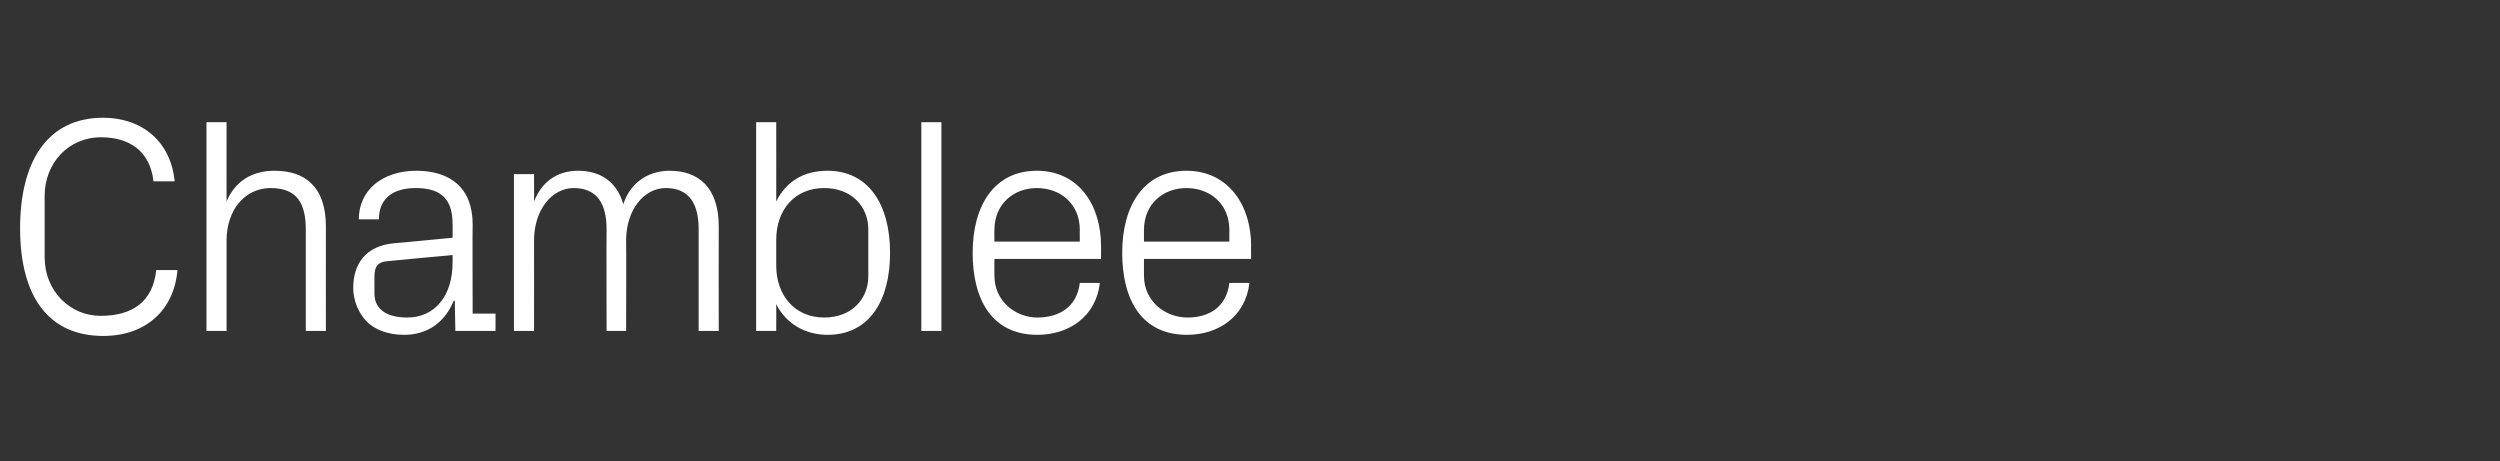 <?xml version="1.0" standalone="no"?><!DOCTYPE svg PUBLIC "-//W3C//DTD SVG 1.1//EN" "http://www.w3.org/Graphics/SVG/1.1/DTD/svg11.dtd"><svg xmlns="http://www.w3.org/2000/svg" version="1.1" width="448px" height="82.7px" viewBox="0 -15 448 82.7" style="top:-15px"><rect x="0" y="-15" width="448" height="82.7" fill="#333333" stroke="none"/>  <desc>Chamblee</desc>  <defs/>  <g id="Polygon49664">    <path d="M 3.6 25.9 C 3.6 14.2 8.3 6.1 18.5 6.1 C 25.4 6.1 30.6 10.3 31.3 17.5 C 31.3 17.5 27.5 17.5 27.5 17.5 C 26.9 12 23.1 9.6 18.1 9.6 C 12.2 9.6 8 14.3 8 20.1 C 8 20.1 8 31.1 8 31.1 C 8 37.2 12.6 41.6 18 41.6 C 23.7 41.6 27.4 39.1 28 33.4 C 28 33.4 31.8 33.4 31.8 33.4 C 31.2 40.5 26.2 45.2 18.5 45.2 C 8.9 45.2 3.6 38.4 3.6 25.9 Z M 54.8 26.2 C 54.8 21.5 53.3 18.7 48.5 18.7 C 43.9 18.7 40.6 22.6 40.6 28.1 C 40.59 28.09 40.6 44.3 40.6 44.3 L 37 44.3 L 37 6.9 L 40.6 6.9 C 40.6 6.9 40.59 21.15 40.6 21.1 C 42.1 17.6 45 15.6 49.2 15.6 C 54.7 15.6 58.4 18.5 58.4 25.6 C 58.38 25.61 58.4 44.3 58.4 44.3 L 54.8 44.3 C 54.8 44.3 54.8 26.16 54.8 26.2 Z M 81.1 25.1 C 81.1 20.1 78.4 18.7 74.5 18.7 C 70.5 18.7 67.9 20.5 67.9 24.3 C 67.9 24.3 64.3 24.3 64.3 24.3 C 64.3 19.1 68.5 15.6 74.6 15.6 C 80.6 15.6 84.7 18.6 84.7 25.2 C 84.65 25.17 84.7 41.2 84.7 41.2 L 88.8 41.2 L 88.8 44.3 L 81.6 44.3 L 81.5 38.9 C 81.5 38.9 81.29 38.88 81.3 38.9 C 79.7 42.8 76.6 45 72.4 45 C 69.6 45 67.1 44.1 65.6 42.5 C 64.2 41 63.3 38.8 63.3 36.6 C 63.3 32.2 65.6 29.1 70.5 28.6 C 70.5 28.64 81.1 27.6 81.1 27.6 C 81.1 27.6 81.13 25.06 81.1 25.1 Z M 69.5 31.8 C 67.7 31.9 67.1 32.8 67.1 34.5 C 67.1 34.5 67.1 37.6 67.1 37.6 C 67.1 40.5 69.4 41.9 73 41.9 C 78 41.9 81.1 37.9 81.1 32.1 C 81.13 32.11 81.1 30.7 81.1 30.7 C 81.1 30.7 69.45 31.78 69.5 31.8 Z M 92.1 16.2 L 95.7 16.2 C 95.7 16.2 95.72 21.15 95.7 21.1 C 97 17.8 99.6 15.6 103.6 15.6 C 107.4 15.6 110.5 17.4 111.7 21.6 C 112.8 18.1 115.8 15.6 120 15.6 C 125 15.6 128.8 18.4 128.8 25.6 C 128.77 25.61 128.8 44.3 128.8 44.3 L 125.2 44.3 C 125.2 44.3 125.19 26.11 125.2 26.1 C 125.2 21.5 123.5 18.7 119.3 18.7 C 115.4 18.7 112.2 22.6 112.2 28.1 C 112.24 28.09 112.2 44.3 112.2 44.3 L 108.7 44.3 C 108.7 44.3 108.66 26.11 108.7 26.1 C 108.7 21.5 107 18.7 102.8 18.7 C 98.9 18.7 95.7 22.6 95.7 28.1 C 95.72 28.09 95.7 44.3 95.7 44.3 L 92.1 44.3 L 92.1 16.2 Z M 139.1 32.6 C 139.1 37.9 142.4 41.9 147.7 41.9 C 152.6 41.9 155.6 38.6 155.6 34.5 C 155.6 34.5 155.6 26.1 155.6 26.1 C 155.6 22 152.6 18.7 147.7 18.7 C 142.4 18.7 139.1 22.6 139.1 28 C 139.1 28 139.1 32.6 139.1 32.6 Z M 135.5 44.3 L 135.5 6.9 L 139.1 6.9 C 139.1 6.9 139.12 21.09 139.1 21.1 C 140.9 17.5 144 15.6 148.3 15.6 C 155.6 15.6 159.5 21.6 159.5 30.3 C 159.5 39 155.7 45 148.3 45 C 144.4 45 140.9 43.1 139.1 39.5 C 139.12 39.49 139.1 44.3 139.1 44.3 L 135.5 44.3 Z M 165.1 44.3 L 165.1 6.9 L 168.7 6.9 L 168.7 44.3 L 165.1 44.3 Z M 193.5 26.2 C 193.5 21.5 190 18.7 185.8 18.7 C 181.7 18.7 178.2 21.5 178.2 26.2 C 178.17 26.16 178.2 28.3 178.2 28.3 L 193.5 28.3 C 193.5 28.3 193.48 26.16 193.5 26.2 Z M 197.1 35.7 C 196.4 41.7 191.6 45 185.9 45 C 177.9 45 174.3 38.9 174.3 30.3 C 174.3 21.8 178.2 15.6 185.8 15.6 C 193.4 15.6 197.3 21.9 197.3 29 C 197.34 29.02 197.3 31.4 197.3 31.4 L 178.2 31.4 C 178.2 31.4 178.17 34.42 178.2 34.4 C 178.2 39 182 41.9 185.9 41.9 C 189.8 41.9 193 40 193.5 35.7 C 193.5 35.7 197.1 35.7 197.1 35.7 Z M 220.3 26.2 C 220.3 21.5 216.8 18.7 212.6 18.7 C 208.5 18.7 205 21.5 205 26.2 C 204.99 26.16 205 28.3 205 28.3 L 220.3 28.3 C 220.3 28.3 220.3 26.16 220.3 26.2 Z M 223.9 35.7 C 223.2 41.7 218.4 45 212.7 45 C 204.7 45 201.1 38.9 201.1 30.3 C 201.1 21.8 205 15.6 212.6 15.6 C 220.2 15.6 224.2 21.9 224.2 29 C 224.16 29.02 224.2 31.4 224.2 31.4 L 205 31.4 C 205 31.4 204.99 34.42 205 34.4 C 205 39 208.8 41.9 212.8 41.9 C 216.7 41.9 219.8 40 220.3 35.7 C 220.3 35.7 223.9 35.7 223.9 35.7 Z " stroke="none" fill="#fff"/>  </g></svg>